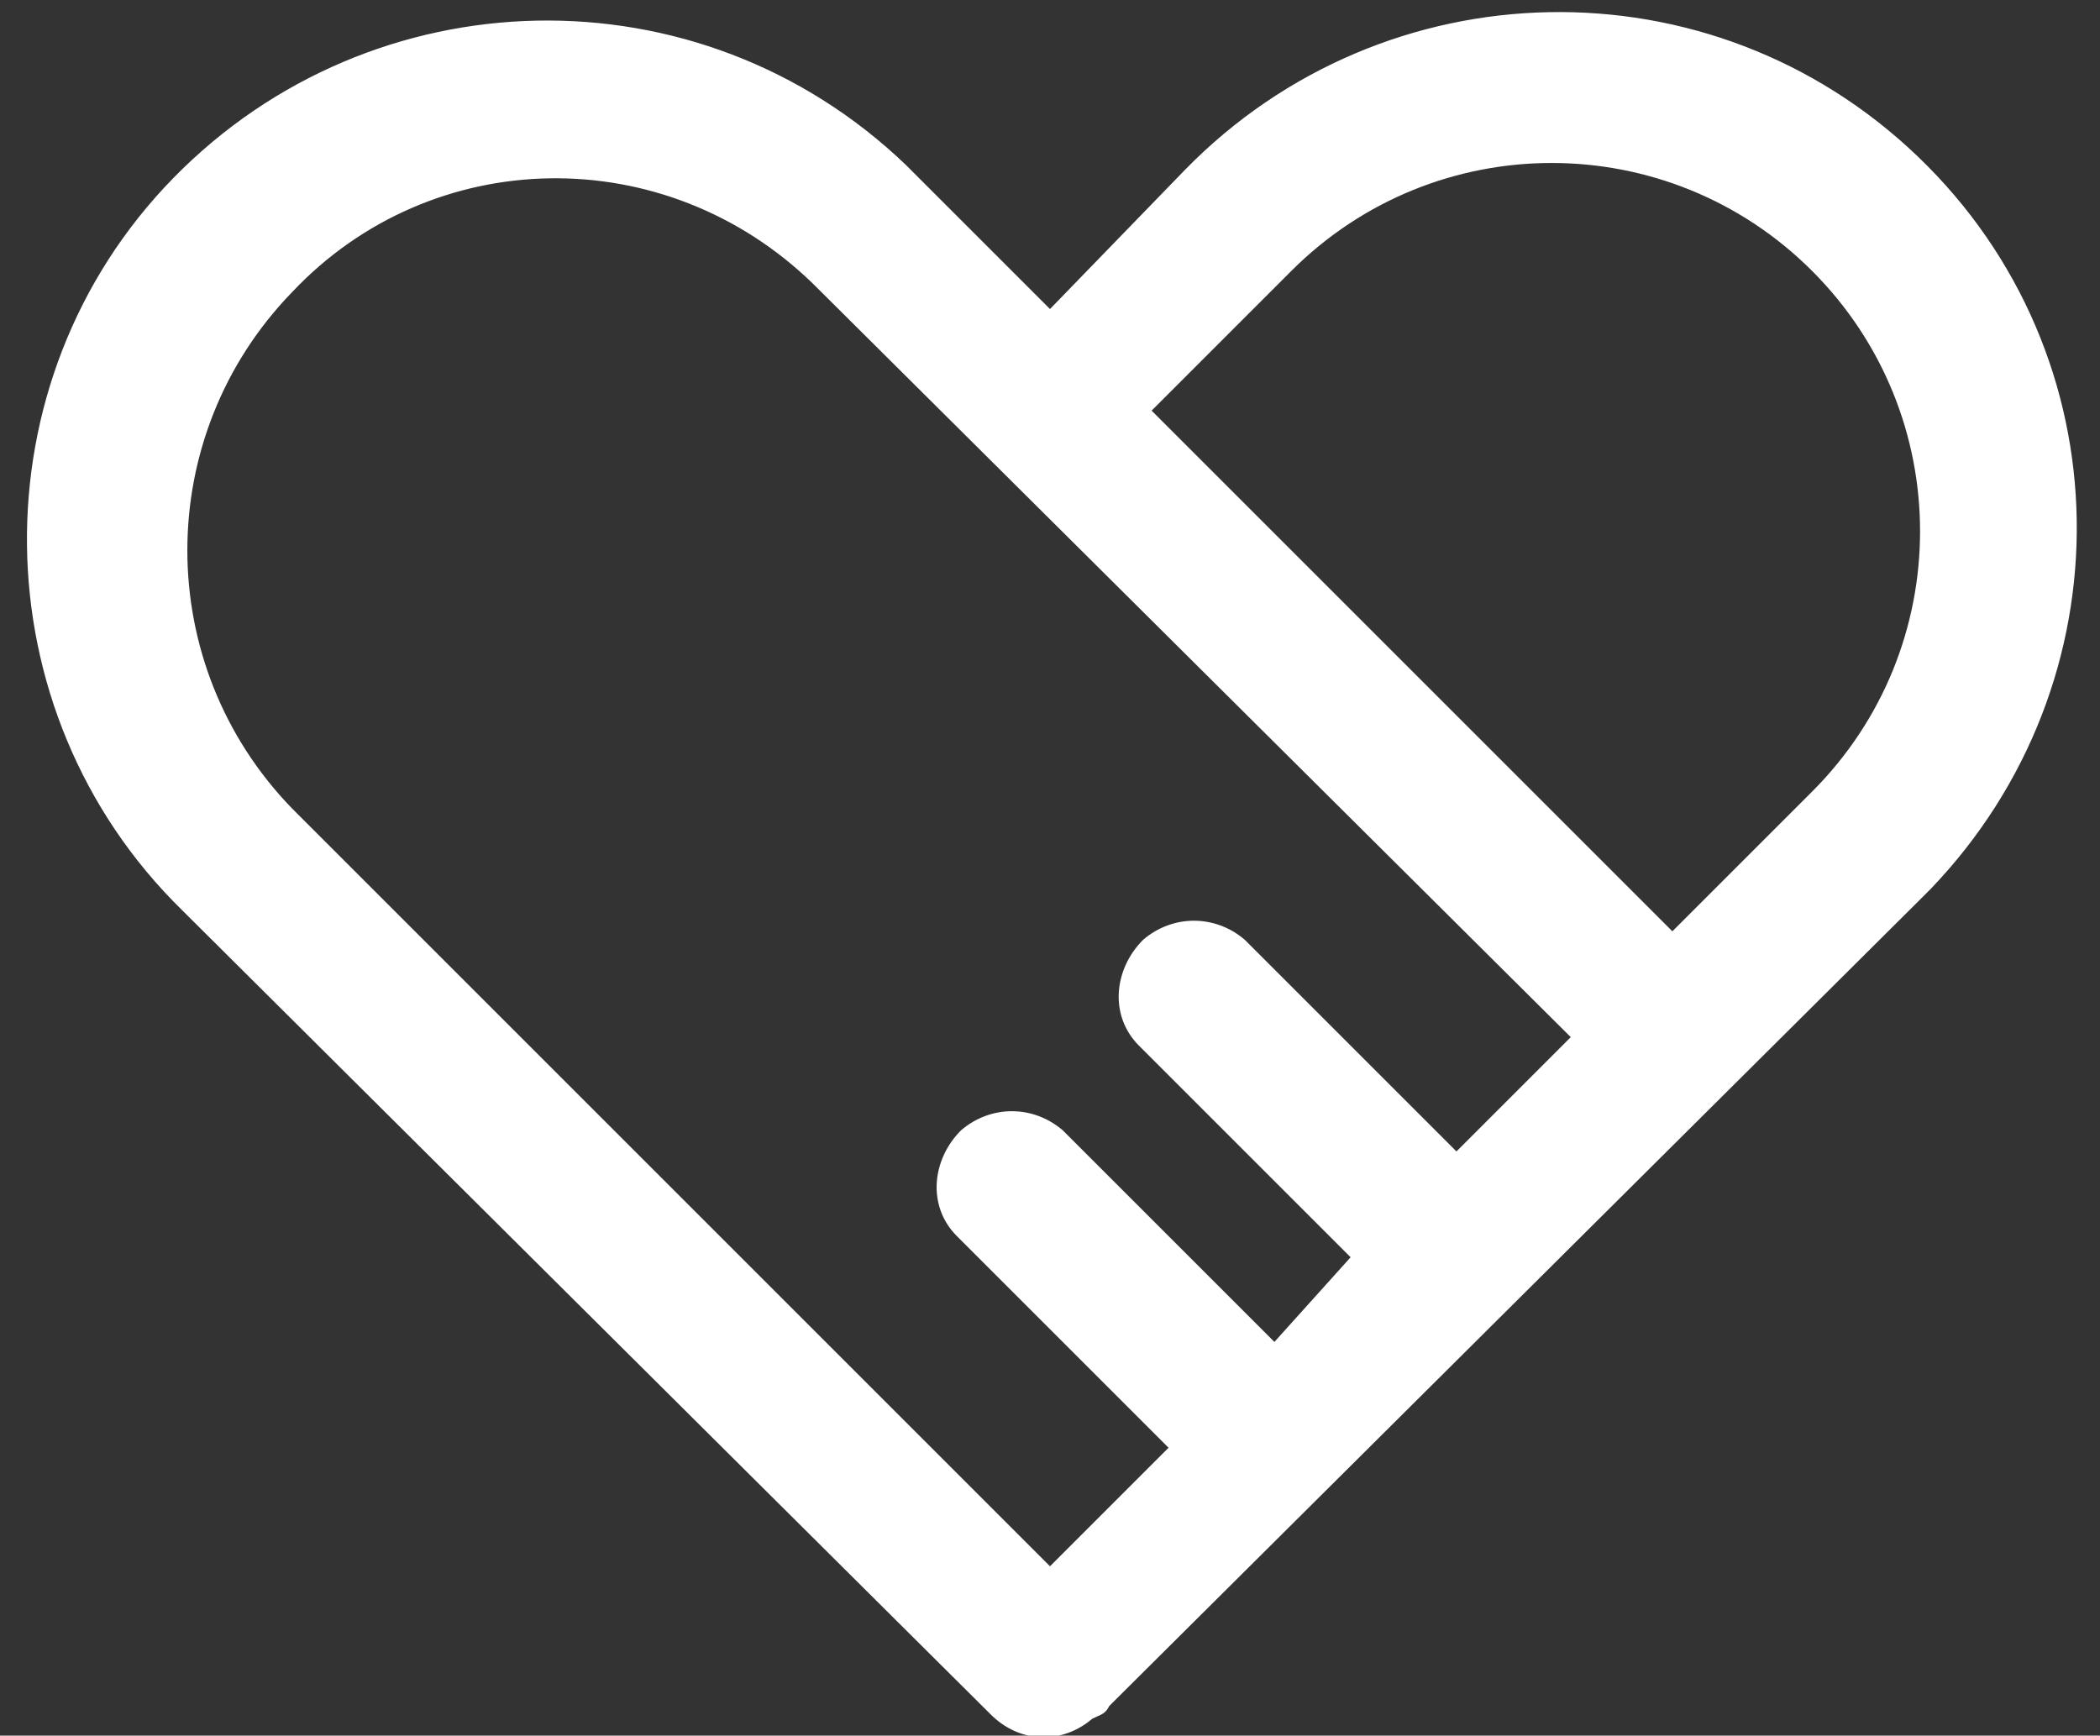 <?xml version="1.0" encoding="utf-8"?>
<!-- Generator: Adobe Illustrator 23.0.0, SVG Export Plug-In . SVG Version: 6.00 Build 0)  -->
<svg version="1.1" id="图层_1" xmlns="http://www.w3.org/2000/svg" xmlns:xlink="http://www.w3.org/1999/xlink" x="0px" y="0px"
	 viewBox="0 0 49.6 41" style="enable-background:new 0 0 49.6 41;" xml:space="preserve">
<rect x="0" y="0" width="49.6" height="41" fill="#333333" stroke="none"/>
<style type="text/css">
	.st0{fill:#FFFFFF;}
</style>
<path class="st0" d="M31.9,29.7l-5-5c-0.7-0.7-0.6-1.8,0.1-2.5c0.7-0.6,1.7-0.6,2.4,0l5,5l2.7-2.7L19.2,6.7c-3.5-3.4-9-3.3-12.3,0.2
	c-3.3,3.4-3.3,8.8,0,12.2l17.9,17.9l2.8-2.8l-5-5c-0.7-0.7-0.6-1.8,0.1-2.5c0.7-0.6,1.7-0.6,2.4,0l5,5L31.9,29.7z M25.8,40.6
	c-0.7,0.6-1.7,0.6-2.4-0.1L4.3,21.5C-0.5,16.8-0.6,9,4.1,4.2s12.4-5,17.3-0.3c0.1,0.1,0.2,0.2,0.3,0.3l3.1,3.1L28,4
	c4.7-4.8,12.4-5,17.3-0.3s5,12.4,0.3,17.3c-0.1,0.1-0.2,0.2-0.3,0.3L26.2,40.3C26.1,40.5,26,40.5,25.8,40.6L25.8,40.6z M27.2,9.7
	l12.3,12.3l3.3-3.3c3.4-3.4,3.4-8.9,0-12.3C39.4,3,33.9,3,30.5,6.4l0,0L27.2,9.7L27.2,9.7z"/>
</svg>
